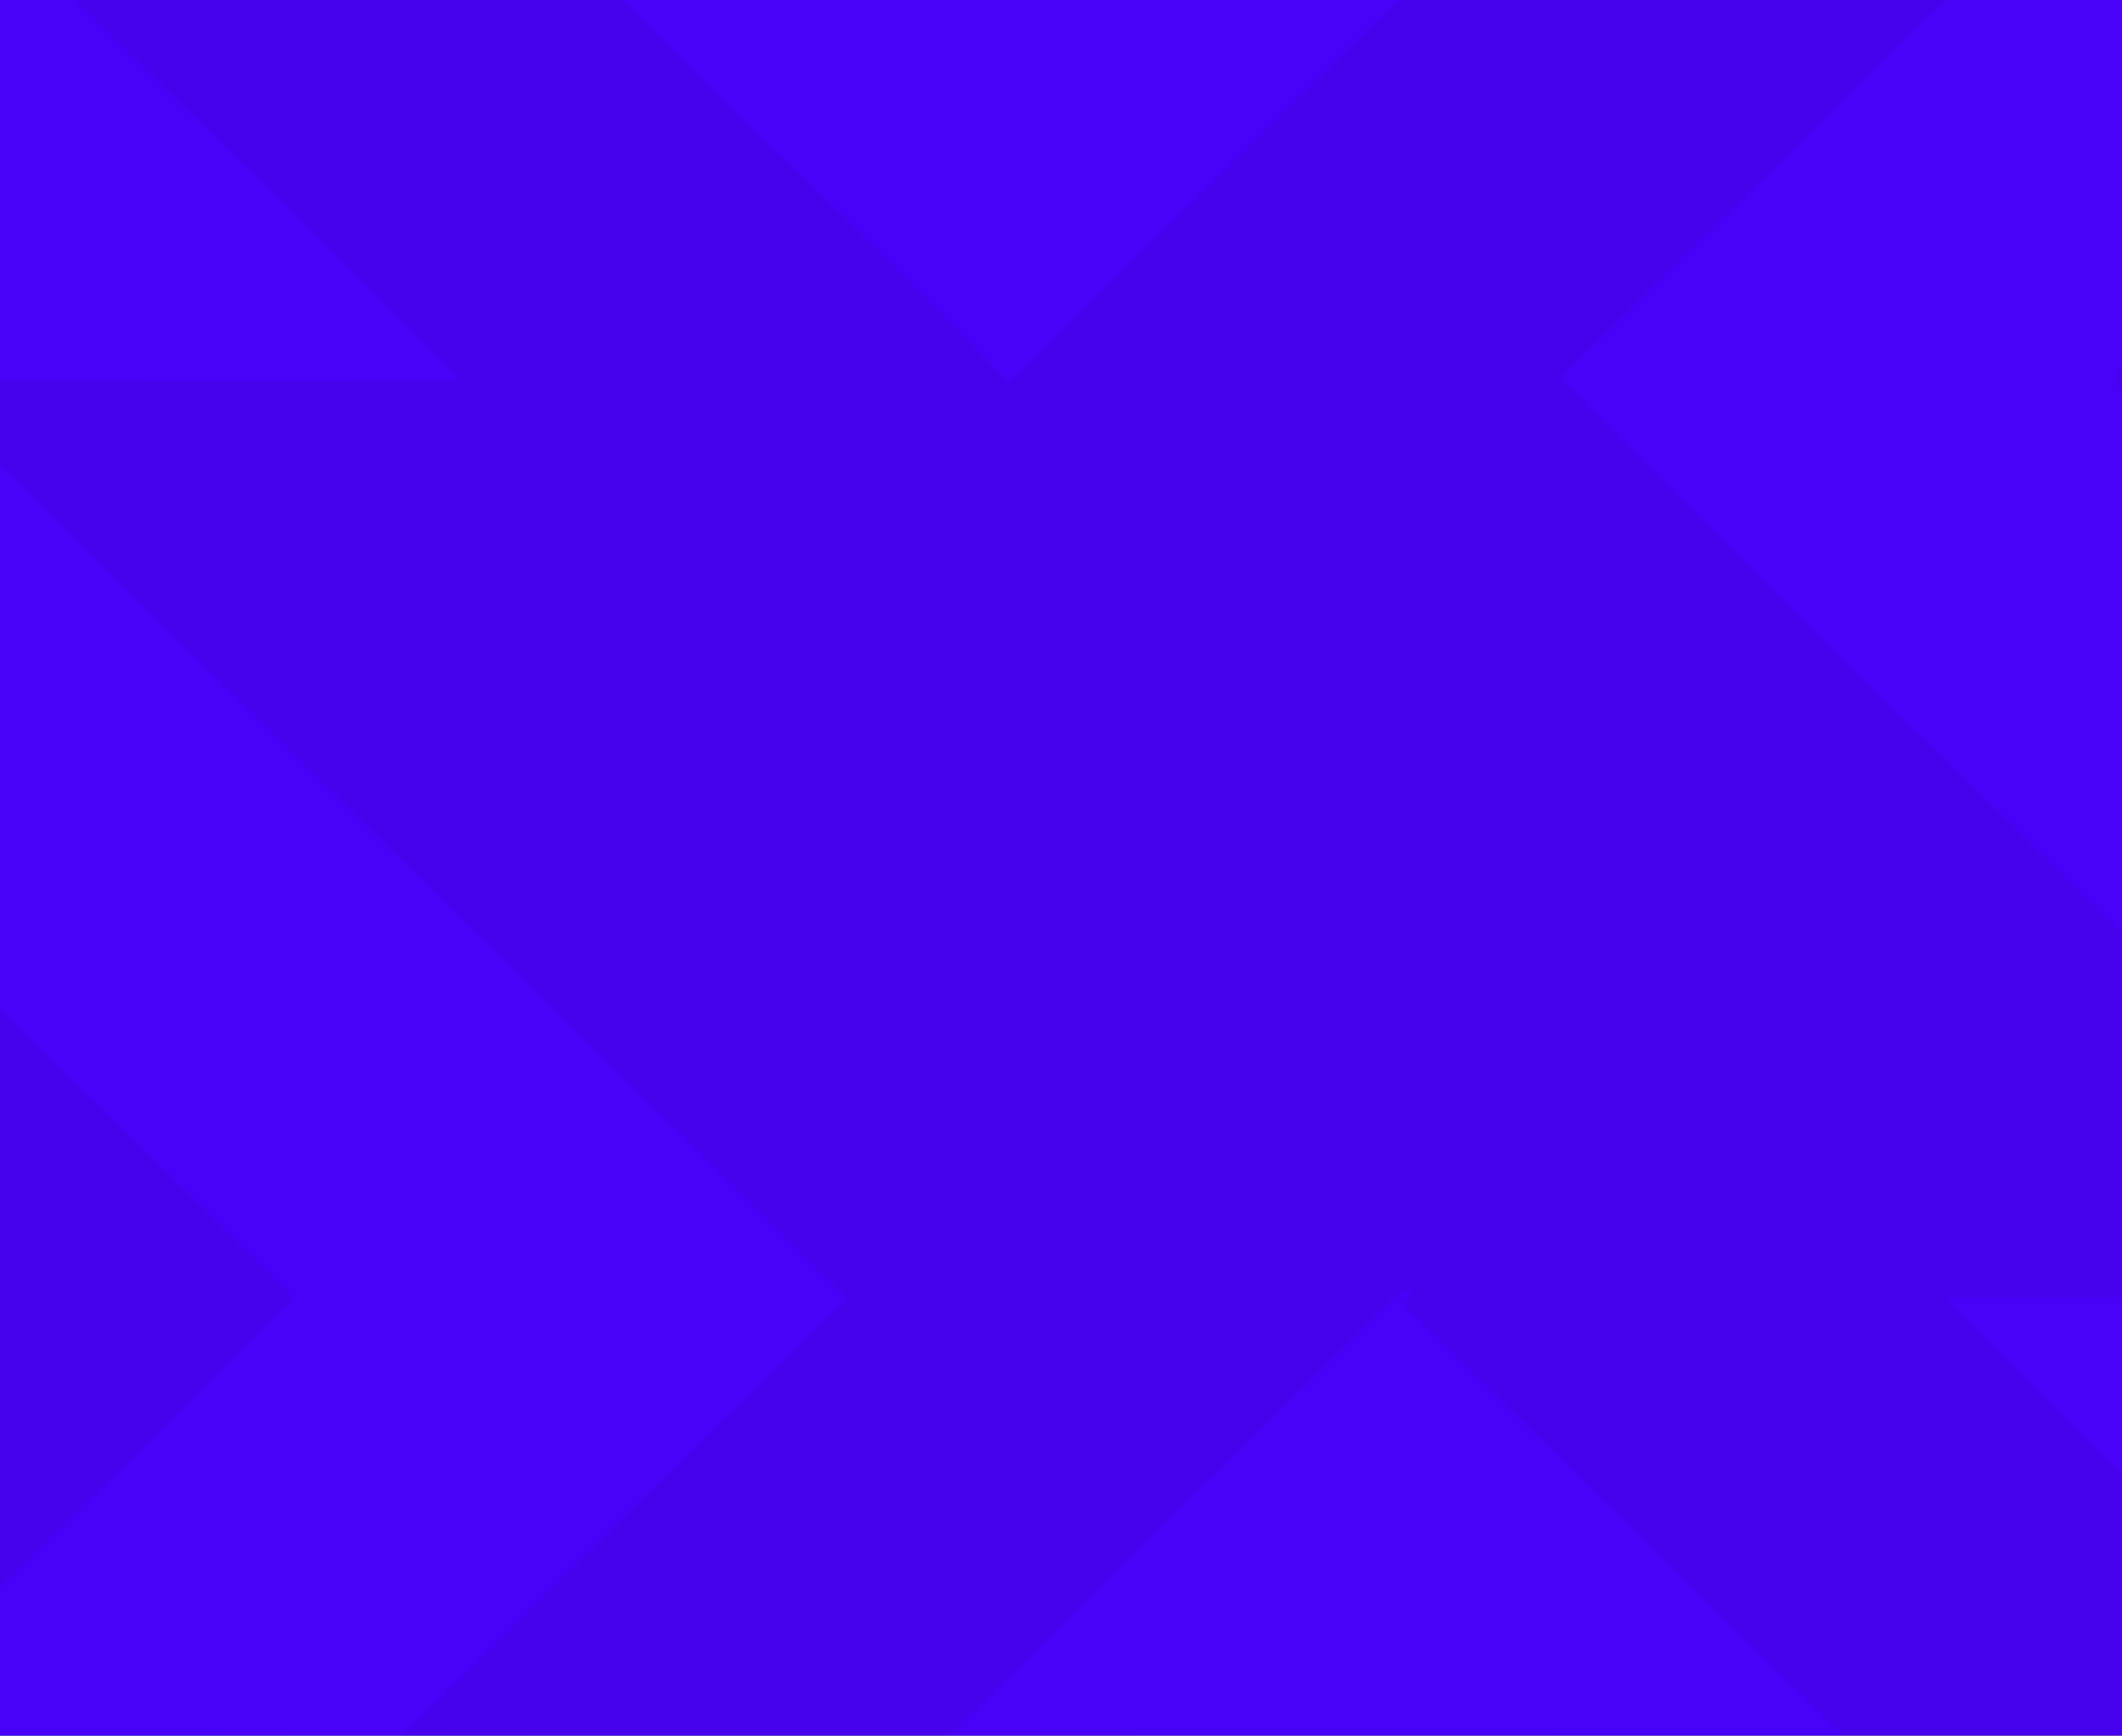 <svg width="1960" height="1603" viewBox="0 0 1960 1603" fill="none" xmlns="http://www.w3.org/2000/svg">
<rect x="0" y="0" width="1960" height="1603" fill="#808080" stroke="none"/>
<g clip-path="url(#clip0_1226_4425)">
<rect width="1960" height="1603" fill="url(#paint0_linear_1226_4425)"/>
<rect x="-144.937" y="-285.779" width="2179.87" height="2184.53" fill="#4902F8"/>
<path fill-rule="evenodd" clip-rule="evenodd" d="M-1834.68 -335.766C-1861.47 -335.773 -1888.26 -335.78 -1915.07 -335.78V-335.716C-1882.28 -303.744 -1849.71 -271.586 -1817.13 -239.425L-1817.12 -239.417C-1796.04 -218.608 -1774.96 -197.798 -1753.83 -177.037C-1738.45 -161.99 -1723.05 -146.975 -1707.64 -131.959L-1707.63 -131.955L-1707.63 -131.95L-1707.63 -131.947L-1707.62 -131.943C-1665.49 -90.882 -1623.34 -49.811 -1581.91 -8.065C-1626.24 -7.016 -1670.63 -7.168 -1715.02 -7.319C-1750.83 -7.441 -1786.63 -7.562 -1822.41 -7.055C-1755.82 58.877 -1688.94 124.509 -1622.06 190.141L-1622.05 190.154L-1622.05 190.157C-1551.74 259.157 -1481.43 328.157 -1411.45 397.505C-1464.94 449.532 -1518.1 501.908 -1571.26 554.284L-1571.27 554.292C-1628.94 611.121 -1686.62 667.95 -1744.73 724.335H-1503.47C-1392.56 615.728 -1281.66 506.996 -1171.13 397.884C-1170.57 397.562 -1169.86 397.149 -1169.07 396.694C-1166.93 395.454 -1164.24 393.899 -1162.67 393.022C-1162.76 393.275 -1162.86 393.562 -1162.97 393.874L-1164.05 396.933L-1164.06 396.968C-1164.58 398.452 -1165.1 399.936 -1165.45 400.915C-1099.16 465.252 -1033.31 530.044 -967.455 594.84L-967.325 594.968C-923.475 638.112 -879.623 681.257 -835.639 724.272H-715.825C-683.167 756.402 -650.518 788.542 -617.87 820.682C-601.394 836.902 -584.917 853.122 -568.44 869.34C-571.075 871.919 -573.701 874.503 -576.314 877.097C-620.029 919.499 -663.394 962.249 -706.76 1005C-745.699 1043.39 -784.638 1081.78 -823.831 1119.91C-853.37 1090.88 -882.658 1061.61 -911.925 1032.35L-911.927 1032.35C-921.421 1022.86 -930.914 1013.37 -940.412 1003.9C-940.845 1074.49 -940.805 1145.03 -940.766 1215.59C-940.75 1244.99 -940.733 1274.4 -940.751 1303.81C-993.173 1252.41 -1045.45 1200.87 -1097.17 1148.8C-1068.83 1120.99 -1040.46 1093.21 -1012.08 1065.43L-1012.07 1065.41C-929.316 984.372 -846.559 903.33 -764.397 821.657C-811.637 821.843 -858.833 821.81 -906.024 821.777H-906.09C-939.13 821.754 -972.169 821.731 -1005.22 821.783C-1072.15 887.712 -1139.23 953.526 -1206.32 1019.34L-1206.38 1019.4C-1251.07 1063.24 -1295.76 1107.08 -1340.4 1150.95C-1369.36 1120.01 -1399.85 1090.47 -1430.33 1060.94C-1445.57 1046.17 -1460.82 1031.4 -1475.87 1016.45C-1505.56 987.447 -1535.08 958.288 -1564.59 929.13L-1564.61 929.114L-1564.61 929.111C-1600.94 893.217 -1637.27 857.324 -1673.93 821.72C-1727.43 821.762 -1780.9 821.748 -1834.39 821.734H-1834.68C-1861.47 821.727 -1888.26 821.72 -1915.07 821.72V821.783C-1882.29 853.749 -1849.72 885.901 -1817.15 918.056L-1817.15 918.059L-1817.14 918.067L-1817.04 918.166C-1795.99 938.947 -1774.93 959.729 -1753.83 980.463C-1738.45 995.51 -1723.04 1010.53 -1707.64 1025.54C-1665.5 1066.61 -1623.35 1107.68 -1581.91 1149.43C-1626.24 1150.48 -1670.62 1150.33 -1715.01 1150.18H-1715.02C-1750.83 1150.06 -1786.63 1149.94 -1822.41 1150.44C-1755.82 1216.38 -1688.93 1282.02 -1622.05 1347.65L-1622 1347.71C-1551.7 1416.69 -1481.41 1485.67 -1411.45 1555C-1464.94 1607.03 -1518.1 1659.41 -1571.26 1711.78L-1571.26 1711.79C-1628.94 1768.62 -1686.62 1825.45 -1744.73 1881.83H-1503.47C-1392.56 1773.23 -1281.66 1664.5 -1171.13 1555.38C-1170.72 1555.15 -1170.23 1554.86 -1169.68 1554.55L-1169.02 1554.17C-1166.89 1552.93 -1164.23 1551.39 -1162.67 1550.52C-1163.02 1551.5 -1163.54 1552.98 -1164.06 1554.47C-1164.58 1555.95 -1165.1 1557.44 -1165.45 1558.41C-1099.17 1622.75 -1033.32 1687.54 -967.462 1752.33L-967.46 1752.33L-967.444 1752.35L-967.412 1752.38C-938.909 1780.43 -910.405 1808.47 -881.865 1836.48C-897.689 1852.14 -913.505 1867.81 -929.312 1883.48H-425.954C-278.833 1739.65 -131.975 1595.45 14.885 1451.25L15.051 1451.08C100.692 1366.99 186.335 1282.9 272.031 1198.88C187.236 1115.67 102.525 1032.39 17.821 949.122L17.807 949.108L17.762 949.065L17.748 949.051L17.725 949.028L17.701 949.005L17.619 948.924C-112.681 820.83 -242.968 692.749 -373.533 564.95C-339.548 564.95 -305.563 565.076 -271.578 565.53C-301.049 536.123 -330.781 506.978 -360.489 477.856L-369.346 469.173C-378.101 460.162 -387.23 451.499 -396.352 442.841L-396.355 442.838C-411.843 428.139 -427.311 413.458 -440.904 397.126C-384.378 396.305 -327.851 396.621 -271.325 397C-271.241 381.513 -271.269 366.027 -271.297 350.522L-271.298 349.938C-209.283 349.938 -147.263 349.886 -85.225 349.691C-135.842 299.267 -186.846 249.203 -237.857 199.131L-237.87 199.119L-237.889 199.1L-237.917 199.073L-237.935 199.055C-298.428 139.676 -358.932 80.287 -418.814 20.276C-420.674 18.578 -422.526 16.742 -424.404 14.881C-433.203 6.158 -442.565 -3.123 -455.967 -1.271C-505.929 -1.149 -555.878 -1.165 -605.822 -1.21C-608.07 -3.411 -610.318 -5.612 -612.566 -7.813C-578.235 -41.552 -543.963 -75.358 -509.69 -109.165L-509.681 -109.173L-509.659 -109.195L-509.62 -109.233L-509.611 -109.242L-509.607 -109.246C-432.878 -184.932 -356.144 -260.623 -278.715 -335.59C-298.907 -335.606 -319.098 -335.646 -339.288 -335.685C-399.873 -335.803 -460.448 -335.922 -520.988 -335.401H-520.861C-532.673 -322.924 -545.037 -310.916 -557.387 -298.921L-557.394 -298.914C-563.73 -292.76 -570.062 -286.611 -576.314 -280.403C-620.028 -238.001 -663.393 -195.251 -706.759 -152.501L-706.761 -152.499C-753.741 -106.185 -800.72 -59.871 -848.144 -14.001C-854.044 -10.647 -851.733 -4.751 -847.665 -1.212C-879.681 -1.124 -911.7 -0.976 -943.724 -0.742H-943.988C-877.443 67.472 -809.308 134.23 -741.224 200.936L-741.211 200.949C-713.118 228.474 -685.033 255.99 -657.073 283.597C-650.288 290.673 -643.079 297.404 -635.866 304.139L-635.86 304.144C-620.302 318.671 -604.725 333.216 -593.343 351.277C-639.389 351.803 -685.456 351.952 -731.527 351.959C-783.538 300.236 -835.969 248.912 -888.401 197.588C-958.324 129.143 -1028.25 60.697 -1097.17 -8.697C-1068.83 -36.502 -1040.46 -64.283 -1012.09 -92.065C-929.332 -173.111 -846.567 -254.162 -764.397 -335.843C-811.657 -335.657 -858.872 -335.69 -906.082 -335.723C-939.126 -335.745 -972.166 -335.768 -1005.22 -335.716C-1072.16 -269.77 -1139.27 -203.936 -1206.37 -138.108C-1251.07 -94.264 -1295.76 -50.422 -1340.4 -6.55C-1369.36 -37.49 -1399.85 -67.027 -1430.33 -96.564C-1445.57 -111.332 -1460.82 -126.101 -1475.87 -141.045C-1505.57 -170.057 -1535.09 -199.221 -1564.6 -228.383C-1600.94 -264.279 -1637.27 -300.174 -1673.93 -335.78C-1727.53 -335.737 -1781.1 -335.752 -1834.68 -335.766ZM-761.487 1717.63C-720.936 1677.68 -680.347 1637.77 -639.735 1597.88C-654.006 1583.8 -668.243 1569.68 -682.419 1555.51C-653.661 1555.17 -624.895 1555.07 -596.127 1555.07C-570.221 1529.64 -544.308 1504.23 -518.391 1478.81C-518.646 1478.55 -518.901 1478.29 -519.156 1478.03C-572.611 1426.04 -625.766 1373.73 -678.921 1321.42C-710.568 1290.27 -742.216 1259.13 -773.927 1228.05C-802.682 1257.32 -832.209 1285.85 -861.729 1314.38L-861.734 1314.38L-861.743 1314.39C-873.19 1325.45 -884.635 1336.51 -896.035 1347.62L-888.403 1355.09L-888.393 1355.1C-820.824 1421.24 -753.255 1487.38 -686.587 1554.37C-766.671 1554.25 -846.755 1554.25 -926.839 1554.37C-899.032 1583.34 -870.278 1611.39 -841.529 1639.44L-841.52 1639.44L-841.493 1639.47C-828.268 1652.37 -815.043 1665.27 -801.913 1678.26C-788.396 1691.35 -774.926 1704.48 -761.487 1717.63ZM-397.917 1360.69C-357.292 1320.86 -316.671 1281.01 -276.069 1241.15C-285.874 1231.54 -295.63 1221.86 -305.389 1212.19L-305.405 1212.17C-326.511 1191.25 -347.63 1170.31 -369.283 1149.94H-369.22C-355.035 1135.59 -340.667 1121.41 -326.271 1107.26C-366.935 1067.43 -407.556 1027.56 -448.152 987.661C-468.515 1007.72 -488.864 1027.79 -509.213 1047.87L-509.415 1048.06L-509.675 1048.32C-543.953 1082.13 -578.229 1115.94 -612.566 1149.69C-562.866 1198.33 -513.309 1247.12 -463.755 1295.9L-463.734 1295.92L-463.702 1295.95C-441.778 1317.54 -419.853 1339.12 -397.917 1360.69ZM-271.337 1160.76L-271.337 1163.49C-271.344 1187.82 -271.351 1212.15 -271.333 1236.5C-258.833 1224.22 -246.335 1211.95 -233.84 1199.67C-245.728 1186.05 -258.442 1173.31 -271.337 1160.76ZM-442.672 397.568C-476.368 397.754 -510.075 397.694 -543.784 397.632C-559.292 382.069 -574.533 366.259 -589.245 349.956C-555.906 349.903 -522.574 349.882 -489.244 349.878C-473.226 365.321 -457.258 380.813 -442.672 397.568Z" fill="black" fill-opacity="0.05"/>
<path d="M-2094.57 -176.018C-2064.06 -175.985 -2033.56 -175.952 -2003.05 -176.027C-1996.64 -176.911 -1992.17 -172.478 -1987.97 -168.311C-1987.07 -167.422 -1986.19 -166.545 -1985.3 -165.734C-1956.69 -137.064 -1927.78 -108.692 -1898.88 -80.325C-1874.51 -56.398 -1850.14 -32.475 -1825.95 -8.381C-1871.82 -8.237 -1917.67 -8.257 -1963.52 -8.278H-1963.53C-1997.92 -8.293 -2032.31 -8.309 -2066.71 -8.255C-2052.56 7.424 -2037.39 22.148 -2022.21 36.879L-2022.2 36.886C-2012.38 46.417 -2002.55 55.953 -1993 65.75C-1920.8 136.32 -1848.8 207.098 -1776.8 277.884L-1776.76 277.917L-1776.69 277.988C-1736.24 317.752 -1695.79 357.519 -1655.3 397.253C-1696.23 437.382 -1737.13 477.545 -1778.03 517.708C-1848.22 586.622 -1918.4 655.535 -1988.71 724.272H-2229.15C-2153.02 648.771 -2076.47 573.721 -1999.92 498.666C-1965.58 465.003 -1931.24 431.338 -1896.94 397.631C-1904.26 389.245 -1912.24 381.554 -1920.21 373.868C-1922.14 372.005 -1924.07 370.142 -1925.99 368.27C-1977.55 317.825 -2028.96 267.223 -2080.36 216.621L-2080.38 216.6C-2131.79 165.991 -2183.2 115.381 -2234.77 64.929C-2234.64 47.705 -2234.66 30.513 -2234.69 13.308C-2234.7 6.418 -2234.71 -0.474 -2234.71 -7.37C-2214.96 -7.416 -2195.2 -7.38 -2175.44 -7.345H-2175.41C-2139.82 -7.281 -2104.23 -7.217 -2068.67 -7.623C-2074.1 -16.251 -2081.54 -23.199 -2088.98 -30.138C-2092.42 -33.356 -2095.87 -36.572 -2099.11 -39.953C-2112.46 -53.14 -2125.88 -66.284 -2139.3 -79.432C-2171.82 -111.298 -2204.37 -143.188 -2236.16 -175.774H-2236.03C-2188.87 -176.119 -2141.73 -176.068 -2094.59 -176.018H-2094.57Z" fill="black" fill-opacity="0.05"/>
<path d="M-319.473 -56.926C-336.14 -40.545 -352.802 -24.167 -369.22 -7.56H-369.283C-347.624 12.82 -326.5 33.762 -305.389 54.691C-294.058 65.924 -282.73 77.154 -271.326 88.291C-271.353 60.846 -271.345 33.412 -271.337 5.985V5.563C-271.327 -31.169 -271.317 -67.891 -271.389 -104.612C-287.276 -88.573 -303.376 -72.748 -319.473 -56.926Z" fill="black" fill-opacity="0.05"/>
<path d="M-2234.45 304.116C-2229.91 308.644 -2225.38 313.176 -2220.84 317.71C-2194.38 344.16 -2167.88 370.647 -2140.6 396.306C-2158.75 415.59 -2177.81 434.011 -2196.87 452.427L-2196.87 452.431C-2209.58 464.706 -2222.28 476.98 -2234.7 489.505C-2234.59 461.407 -2234.61 433.321 -2234.62 405.236C-2234.64 371.535 -2234.66 337.835 -2234.45 304.116Z" fill="black" fill-opacity="0.05"/>
<path d="M-103.491 -335.681C-159.581 -335.696 -215.676 -335.71 -271.786 -335.71V-335.578C-203.148 -268.641 -134.949 -201.314 -66.745 -133.982L-66.589 -133.828L-66.561 -133.801L-66.546 -133.786L-66.536 -133.776C-22.476 -90.28 21.585 -46.782 65.769 -3.386C97.913 28.079 130.134 59.479 162.356 90.88L162.42 90.942L162.47 90.991L162.478 90.999L162.502 91.022C250.71 176.982 338.934 262.959 425.669 350.353C332.863 352.548 239.935 352.232 146.997 351.915H146.968C72.025 351.66 -2.924 351.405 -77.821 352.467C61.605 490.509 201.628 627.922 341.651 765.334L341.675 765.356C488.858 909.796 636.041 1054.24 782.529 1199.4C670.543 1308.32 559.256 1417.97 447.969 1527.62C327.215 1646.59 206.459 1765.57 84.809 1883.62H589.885C822.062 1656.25 1054.24 1428.62 1285.62 1200.2C1286.7 1199.58 1288.04 1198.8 1289.53 1197.94L1289.91 1197.72L1289.92 1197.71C1294.42 1195.12 1300.05 1191.86 1303.34 1190.02C1302.61 1192.07 1301.52 1195.18 1300.43 1198.29L1300.32 1198.6L1300.24 1198.82C1299.22 1201.74 1298.21 1204.61 1297.52 1206.54C1436.28 1341.22 1574.13 1476.86 1712 1612.5L1712.02 1612.52L1712.14 1612.64C1803.99 1703.01 1895.84 1793.38 1987.97 1883.48H2492.65C2426.16 1818.76 2360.14 1753.6 2294.13 1688.44L2293.81 1688.12C2215.66 1610.98 2137.5 1533.84 2058.58 1457.44C2031.07 1430.23 2003.37 1403.21 1975.66 1376.18C1915.47 1317.46 1855.27 1258.73 1797.05 1198.08C1964.7 1197.82 2132.35 1197.82 2300.01 1198.08C2160.45 1057.84 2019 919.382 1877.56 780.925L1877.54 780.914L1877.52 780.893L1877.51 780.881C1731.13 637.593 1584.75 494.303 1440.45 349.03C1499.66 290.942 1558.93 232.905 1618.19 174.867L1618.45 174.619L1618.56 174.511C1791.82 4.839 1965.09 -164.842 2137.11 -335.843C2038.18 -335.454 1939.33 -335.523 1840.5 -335.591C1771.32 -335.639 1702.15 -335.687 1632.96 -335.578C1492.81 -197.518 1352.32 -59.697 1211.84 78.116C1118.28 169.9 1024.73 261.681 931.275 353.525C870.631 288.753 806.814 226.919 742.997 165.084L742.956 165.044L742.93 165.019L742.921 165.01L742.901 164.99C711.024 134.103 679.146 103.216 647.665 71.962C585.502 11.235 523.711 -49.812 461.923 -110.855L461.901 -110.875L461.893 -110.884L461.875 -110.902L461.872 -110.904C385.816 -186.043 309.762 -261.179 233.026 -335.71C120.821 -335.622 8.675 -335.652 -103.491 -335.681Z" fill="black" fill-opacity="0.05"/>
<path fill-rule="evenodd" clip-rule="evenodd" d="M3095.82 -335.78L3096.22 -335.386C3115.44 -335.355 3134.66 -335.329 3153.88 -335.314C3144.25 -325.989 3134.62 -316.657 3125 -307.321C3151.76 -281.121 3178.4 -254.806 3205.03 -228.49L3205.12 -228.408L3205.12 -228.404L3205.13 -228.4L3205.13 -228.397C3234.65 -199.234 3264.17 -170.07 3293.87 -141.059C3308.92 -126.116 3324.16 -111.348 3339.4 -96.581C3369.88 -67.046 3400.36 -37.511 3429.33 -6.573C3473.92 -50.392 3518.55 -94.181 3563.19 -137.972L3564.34 -139.101C3631.1 -204.599 3697.87 -270.101 3764.48 -335.716C3797.53 -335.768 3830.57 -335.745 3863.61 -335.723C3910.82 -335.69 3958.03 -335.657 4005.29 -335.843C3923.14 -254.189 3840.41 -173.165 3757.67 -92.146L3757.66 -92.134L3757.64 -92.11C3729.26 -64.321 3700.88 -36.533 3672.53 -8.72C3741.43 60.644 3811.32 129.061 3881.22 197.477L3881.22 197.48L3881.23 197.488L3881.26 197.521L3881.3 197.556L3881.34 197.599L3881.36 197.619L3881.38 197.633L3881.38 197.638C3948.92 263.748 4016.45 329.858 4083.09 396.822C4003.01 396.695 3922.93 396.695 3842.86 396.822C3870.67 425.793 3899.42 453.846 3928.18 481.894C3941.41 494.801 3954.64 507.707 3967.77 520.7C4005.47 557.194 4042.8 594.04 4080.13 630.887C4111.71 662.061 4143.3 693.235 4175.11 724.197H3934.05C3890.04 681.161 3846.17 637.994 3802.3 594.829L3802.2 594.733L3802.18 594.712C3736.35 529.941 3670.52 465.175 3604.26 400.863C3604.61 399.884 3605.13 398.4 3605.65 396.916L3606.27 395.173C3606.56 394.329 3606.83 393.558 3607.04 392.97C3606.7 393.16 3606.31 393.382 3605.88 393.626C3605.41 393.895 3604.89 394.191 3604.35 394.5C3603.61 394.924 3602.84 395.372 3602.08 395.81L3598.58 397.832C3488.06 506.936 3377.17 615.661 3266.27 724.26H3025.02C3083.1 667.901 3140.76 611.097 3198.41 554.294L3198.49 554.211C3251.65 501.842 3304.8 449.473 3358.28 397.453C3295.48 335.214 3232.4 273.255 3169.3 211.325C3169.36 267.196 3169.34 323.07 3169.32 378.957V379.002C3169.31 436.675 3169.29 494.362 3169.35 552.073C3145.49 528.77 3121.79 505.273 3098.08 481.769L3098.06 481.75L3098.04 481.729L3098.03 481.726C3086.47 470.264 3074.91 458.799 3063.32 447.355C3039.45 470.787 3015.57 494.226 2991.7 517.665L2991.49 517.874C2930.36 577.902 2869.22 637.929 2808.01 697.84C2849.95 739.125 2891.9 780.403 2933.87 821.652C2934.27 821.652 2934.68 821.653 2935.08 821.653C2988.66 821.667 3042.22 821.681 3095.82 821.639C3132.47 857.24 3168.8 893.13 3205.13 929.022C3234.65 958.184 3264.17 987.348 3293.87 1016.36C3308.92 1031.3 3324.16 1046.07 3339.4 1060.84L3339.42 1060.85C3369.89 1090.38 3400.37 1119.91 3429.33 1150.85C3473.98 1106.97 3518.67 1063.12 3563.37 1019.27L3564.47 1018.19L3564.71 1017.95L3564.82 1017.84L3564.87 1017.79C3631.46 952.47 3698.05 887.142 3764.48 821.702C3797.53 821.65 3830.57 821.673 3863.62 821.696H3863.67C3910.86 821.729 3958.05 821.761 4005.29 821.576C3923.13 903.241 3840.38 984.276 3757.64 1065.31L3755.47 1067.43C3727.81 1094.51 3700.16 1121.59 3672.53 1148.7C3741.46 1218.09 3811.38 1286.53 3881.3 1354.98C3948.86 1421.11 4016.43 1487.25 4083.09 1554.24C4003.01 1554.11 3922.93 1554.11 3842.86 1554.24C3870.67 1583.21 3899.42 1611.26 3928.18 1639.31C3941.41 1652.22 3954.64 1665.12 3967.77 1678.12C4005.47 1714.61 4042.8 1751.46 4080.13 1788.31C4111.72 1819.48 4143.3 1850.65 4175.11 1881.62H3934.05C3890.02 1838.56 3846.12 1795.36 3802.23 1752.18L3802.21 1752.16C3736.37 1687.38 3670.53 1622.6 3604.26 1558.28C3604.96 1556.32 3606.35 1552.35 3607.04 1550.39C3606.13 1550.9 3604.84 1551.64 3603.5 1552.41L3600.64 1554.06C3599.85 1554.52 3599.14 1554.93 3598.58 1555.25C3488.06 1664.35 3377.17 1773.08 3266.27 1881.68H3025.02C3083.13 1825.29 3140.81 1768.46 3198.5 1711.63C3251.65 1659.26 3304.8 1606.89 3358.28 1554.87C3288.36 1485.58 3218.1 1416.63 3147.84 1347.68L3147.79 1347.63L3147.69 1347.53C3096.79 1297.58 3045.89 1247.62 2995.11 1197.54C2934.85 1197.48 2874.6 1197.74 2814.34 1198.61C2842.8 1232.8 2875.18 1263.54 2907.6 1294.31C2926.7 1312.43 2945.81 1330.57 2964.14 1349.44L2982.59 1367.52C3044.82 1428.52 3107.09 1489.57 3168.82 1551.16C3149.3 1550.9 3129.79 1550.69 3110.28 1550.53C3111.67 1551.89 3113.06 1553.25 3114.45 1554.62C3073.52 1594.74 3032.62 1634.9 2991.72 1675.06L2991.69 1675.1C2921.52 1744 2851.35 1812.89 2781.06 1881.62H2540.64C2616.74 1806.15 2693.25 1731.13 2769.78 1656.1L2769.85 1656.03C2804.19 1622.37 2838.52 1588.7 2872.82 1555C2871.36 1553.32 2869.87 1551.68 2868.36 1550.05C2852.21 1550.08 2836.05 1550.12 2819.89 1550.16H2819.86C2767.73 1550.28 2715.61 1550.41 2663.48 1550.37C2612.6 1499.9 2561.44 1449.7 2510.3 1399.5L2510.28 1399.48L2510.22 1399.43C2442.84 1333.3 2375.47 1267.18 2308.73 1200.46C2384.18 1199.57 2459.64 1199.48 2535.12 1199.57C2535.13 1189.95 2535.12 1180.34 2535.1 1170.73V1170.7C2535.09 1163.81 2535.08 1156.92 2535.08 1150.02C2554.84 1149.98 2574.6 1150.02 2594.36 1150.05H2594.37C2629.95 1150.11 2665.54 1150.18 2701.11 1149.77C2695.67 1141.14 2688.23 1134.2 2680.8 1127.26L2680.79 1127.25C2677.35 1124.03 2673.91 1120.82 2670.67 1117.44C2657.33 1104.27 2643.92 1091.14 2630.51 1078L2630.48 1077.97C2597.96 1046.1 2565.41 1014.22 2533.63 981.633H2533.75C2553.22 981.491 2572.69 981.416 2592.15 981.38C2499.88 891.301 2407.97 800.849 2316.06 710.396C2199.36 595.547 2082.66 480.698 1965.23 366.611C1955.31 359.605 1948.3 345.594 1961.79 337.927C2061.07 241.898 2159.42 144.941 2257.78 47.983L2257.83 47.929L2257.85 47.914C2348.61 -41.561 2439.37 -131.036 2530.86 -219.78C2543.95 -232.777 2557.21 -245.652 2570.47 -258.534C2596.33 -283.65 2622.22 -308.793 2646.95 -334.917H2646.69C2716 -335.514 2785.35 -335.71 2854.7 -335.725V-335.78C2881.5 -335.78 2908.29 -335.773 2935.08 -335.766C2988.66 -335.752 3042.22 -335.737 3095.82 -335.78ZM2763.52 1149.1C2743.37 1149.1 2723.22 1149.11 2703.07 1149.14C2717.22 1164.82 2732.39 1179.54 2747.56 1194.27L2747.58 1194.28C2749.45 1196.11 2751.33 1197.93 2753.21 1199.75C2772.35 1199.71 2791.5 1199.64 2810.64 1199.54C2795.53 1182.18 2779.71 1165.47 2763.52 1149.1ZM3169.47 1149.7C3175.59 1149.6 3181.71 1149.47 3187.83 1149.33C3181.72 1143.17 3175.59 1137.03 3169.45 1130.9C3169.46 1137.17 3169.47 1143.43 3169.47 1149.7ZM2881.79 -69.629C2922.37 -109.507 2962.98 -149.343 3003.66 -189.113C3007.75 -185.09 3011.84 -181.068 3015.93 -177.048C3031.26 -162.042 3046.63 -147.068 3061.99 -132.092L3062.08 -132.006L3062.12 -131.968C3104.26 -90.905 3146.4 -49.835 3187.83 -8.088C3143.5 -7.04 3099.12 -7.191 3054.73 -7.342C3018.93 -7.464 2983.12 -7.586 2947.34 -7.078C3010.54 55.487 3073.99 117.782 3137.45 180.063C3114.58 202.825 3091.56 225.445 3068.55 248.06L3068.55 248.066L3068.54 248.073C3050.89 265.419 3033.25 282.763 3015.67 300.168L2992.97 277.851C2920.96 207.066 2848.97 136.29 2776.77 65.721C2771.47 60.287 2766.09 54.934 2760.67 49.618C2780.26 30.308 2799.85 11.003 2819.45 -8.295C2860.9 -8.278 2902.34 -8.274 2943.81 -8.404C2923.23 -28.901 2902.52 -49.273 2881.79 -69.629ZM2454.97 350.881C2516.83 290.09 2578.59 229.195 2640.35 168.285C2656.63 184.308 2672.91 200.335 2689.19 216.362L2689.4 216.563C2740.8 267.168 2792.21 317.773 2843.77 368.22C2845.7 370.092 2847.63 371.955 2849.56 373.818C2857.53 381.504 2865.5 389.194 2872.82 397.579C2838.64 431.176 2804.41 464.73 2770.19 498.283L2770.11 498.359L2770.03 498.434L2769.84 498.618C2742.42 525.506 2714.99 552.393 2687.59 579.301C2646.96 539.317 2606.32 499.344 2565.65 459.401C2568.06 457.06 2570.48 454.722 2572.9 452.383L2572.91 452.373C2591.97 433.958 2611.03 415.538 2629.18 396.254C2601.9 370.597 2575.4 344.112 2548.94 317.662C2544.41 313.129 2539.87 308.598 2535.34 304.071C2535.13 337.787 2535.15 371.485 2535.17 405.183C2535.17 413.286 2535.18 421.388 2535.18 429.491C2508.46 403.271 2481.72 377.066 2454.97 350.881Z" fill="black" fill-opacity="0.05"/>
<path d="M-2094.57 981.482H-2094.58C-2141.73 981.431 -2188.87 981.381 -2236.03 981.726H-2236.16C-2204.37 1014.31 -2171.82 1046.2 -2139.3 1078.07L-2139.27 1078.1L-2139.26 1078.1L-2139.25 1078.12L-2139.24 1078.12L-2139.23 1078.14C-2125.83 1091.26 -2112.44 1104.38 -2099.11 1117.55C-2095.87 1120.93 -2092.42 1124.14 -2088.98 1127.36C-2081.54 1134.3 -2074.1 1141.25 -2068.67 1149.88C-2104.23 1150.28 -2139.83 1150.22 -2175.42 1150.15H-2175.44C-2195.2 1150.12 -2214.96 1150.08 -2234.71 1150.13C-2234.71 1157.03 -2234.7 1163.92 -2234.69 1170.81C-2234.66 1188.01 -2234.64 1205.2 -2234.77 1222.43C-2183.2 1272.88 -2131.79 1323.49 -2080.38 1374.1L-2080.38 1374.11L-2080.37 1374.11C-2028.96 1424.72 -1977.56 1475.32 -1925.99 1525.77C-1924.07 1527.64 -1922.14 1529.5 -1920.21 1531.37L-1920.2 1531.37L-1920.2 1531.37C-1912.23 1539.06 -1904.26 1546.75 -1896.94 1555.13C-1931.24 1588.84 -1965.58 1622.51 -1999.92 1656.17L-1999.94 1656.19L-1999.94 1656.19L-1999.96 1656.21C-2076.5 1731.25 -2153.03 1806.28 -2229.15 1881.77H-1988.71C-1918.41 1813.04 -1848.24 1744.14 -1778.06 1675.24L-1777.75 1674.93C-1736.94 1634.86 -1696.13 1594.79 -1655.3 1554.75C-1695.71 1515.1 -1736.08 1475.41 -1776.45 1435.73L-1776.47 1435.71L-1776.76 1435.42L-1776.8 1435.38C-1848.81 1364.6 -1920.8 1293.82 -1993 1223.25C-2002.56 1213.45 -2012.38 1203.91 -2022.21 1194.38L-2022.21 1194.38C-2037.39 1179.65 -2052.56 1164.92 -2066.71 1149.25C-2032.31 1149.19 -1997.92 1149.21 -1963.53 1149.22C-1917.68 1149.24 -1871.82 1149.26 -1825.95 1149.12C-1850.14 1125.03 -1874.51 1101.1 -1898.88 1077.18C-1927.78 1048.81 -1956.69 1020.44 -1985.3 991.765C-1986.19 990.955 -1987.07 990.078 -1987.97 989.188C-1992.17 985.022 -1996.64 980.588 -2003.05 981.473C-2033.56 981.547 -2064.07 981.515 -2094.57 981.482Z" fill="black" fill-opacity="0.05"/>
<path d="M-2220.84 1475.21L-2220.91 1475.15L-2220.93 1475.13L-2220.93 1475.13C-2225.44 1470.62 -2229.94 1466.11 -2234.45 1461.62C-2234.66 1495.33 -2234.64 1529.03 -2234.62 1562.74C-2234.61 1590.82 -2234.59 1618.91 -2234.7 1647.01C-2222.28 1634.48 -2209.58 1622.21 -2196.88 1609.94L-2196.88 1609.93L-2196.87 1609.93L-2196.87 1609.93C-2177.81 1591.51 -2158.75 1573.09 -2140.6 1553.81C-2167.88 1528.15 -2194.37 1501.67 -2220.83 1475.22L-2220.84 1475.21Z" fill="black" fill-opacity="0.05"/>
<path d="M4430.37 -335.685C4369.79 -335.803 4309.21 -335.922 4248.68 -335.401H4248.81C4236.99 -322.924 4224.63 -310.917 4212.28 -298.922L4212.25 -298.897L4212.24 -298.884L4212.24 -298.878L4212.23 -298.875C4205.91 -292.736 4199.59 -286.6 4193.36 -280.407C4149.64 -238.005 4106.28 -195.255 4062.91 -152.504C4015.94 -106.196 3968.96 -59.888 3921.55 -14.023C3915.1 -10.361 3918.45 -3.669 3923.19 -0.322C3979.28 54.17 4035.02 109.026 4090.76 163.882C4143.91 216.189 4197.06 268.496 4250.51 320.487C4259.68 329.836 4269.12 338.937 4278.56 348.038C4295.2 364.076 4311.84 380.115 4326.99 397.516C4293.19 397.703 4259.38 397.641 4225.57 397.58H4225.56C4179.45 397.496 4133.35 397.412 4087.26 397.958C4119.14 429.837 4151.34 461.429 4183.53 493.026C4207.96 517.001 4232.4 540.98 4256.7 565.087C4281.6 565.107 4306.5 565.047 4331.4 564.988C4386.96 564.857 4442.51 564.725 4498.07 565.466C4468.61 536.072 4438.89 506.938 4409.2 477.828L4409.12 477.751L4400.31 469.116C4391.56 460.112 4382.44 451.454 4373.32 442.803L4373.32 442.796L4373.3 442.781C4357.82 428.084 4342.35 413.404 4328.76 397.074C4385.28 396.254 4441.8 396.569 4498.32 396.948C4498.41 381.564 4498.38 366.18 4498.35 350.777V350.473C4498.34 342.714 4498.32 334.95 4498.32 327.179C4434.06 264.53 4370.1 201.56 4306.13 138.585L4306.12 138.574L4306.1 138.557L4306.06 138.515L4305.62 138.082C4256.16 89.396 4206.71 40.708 4157.11 -7.836C4191.35 -41.493 4225.54 -75.216 4259.73 -108.94L4259.79 -108.999L4259.83 -109.035L4259.92 -109.123L4260.09 -109.295L4260.13 -109.331L4260.15 -109.355L4260.16 -109.364L4260.17 -109.368C4336.85 -185.013 4413.55 -260.663 4490.93 -335.59C4470.74 -335.606 4450.55 -335.646 4430.37 -335.685Z" fill="black" fill-opacity="0.05"/>
<path d="M4450.19 -56.953C4433.52 -40.57 4416.85 -24.191 4400.44 -7.583H4400.37C4422.02 12.784 4443.13 33.713 4464.23 54.629L4464.26 54.658C4475.59 65.893 4486.92 77.123 4498.32 88.261C4498.3 60.686 4498.3 33.123 4498.31 5.566C4498.32 -31.173 4498.33 -67.901 4498.26 -104.628C4482.38 -88.593 4466.28 -72.771 4450.19 -56.953Z" fill="black" fill-opacity="0.05"/>
<path d="M4430.37 821.733C4450.56 821.773 4470.74 821.812 4490.93 821.828C4413.54 896.767 4336.83 972.43 4260.13 1048.09L4260.09 1048.13C4225.78 1081.97 4191.47 1115.81 4157.11 1149.58C4206.79 1198.21 4256.33 1246.98 4305.86 1295.74L4305.97 1295.85L4306.11 1295.98L4306.36 1296.23L4306.39 1296.26C4370.27 1359.15 4434.15 1422.03 4498.32 1484.6C4498.32 1492.37 4498.34 1500.13 4498.35 1507.89V1508.24C4498.38 1523.63 4498.41 1539 4498.32 1554.37C4441.8 1553.99 4385.28 1553.67 4328.76 1554.49C4342.35 1570.82 4357.82 1585.5 4373.3 1600.2C4382.42 1608.86 4391.55 1617.52 4400.31 1626.53L4409.12 1635.17C4438.84 1664.3 4468.59 1693.46 4498.07 1722.88C4442.51 1722.14 4386.96 1722.28 4331.4 1722.41C4306.5 1722.47 4281.6 1722.52 4256.7 1722.51C4232.44 1698.44 4208.05 1674.51 4183.67 1650.58L4183.53 1650.44L4183.46 1650.37C4151.29 1618.8 4119.12 1587.23 4087.26 1555.38C4133.35 1554.83 4179.46 1554.91 4225.58 1555C4259.38 1555.06 4293.19 1555.12 4326.99 1554.93C4311.84 1537.53 4295.2 1521.49 4278.56 1505.46C4269.12 1496.36 4259.68 1487.25 4250.51 1477.91C4197.06 1425.91 4143.9 1373.6 4090.75 1321.29L4090.71 1321.26C4034.99 1266.41 3979.26 1211.57 3923.19 1157.1C3918.45 1153.75 3915.1 1147.06 3921.55 1143.4C3968.93 1097.57 4015.87 1051.29 4062.81 1005.02L4062.91 1004.91L4062.93 1004.9C4106.29 962.154 4149.65 919.408 4193.36 877.012C4199.61 870.802 4205.94 864.651 4212.28 858.497C4224.63 846.502 4236.99 834.494 4248.81 822.018H4248.68C4309.21 821.497 4369.77 821.615 4430.34 821.733H4430.37Z" fill="black" fill-opacity="0.05"/>
<path d="M4450.19 1100.46C4466.28 1084.65 4482.38 1068.82 4498.26 1052.79C4498.33 1089.52 4498.32 1126.25 4498.31 1162.98V1164.54C4498.3 1191.58 4498.3 1218.62 4498.32 1245.68C4486.92 1234.54 4475.59 1223.31 4464.26 1212.08C4443.15 1191.15 4422.03 1170.21 4400.37 1149.84H4400.44C4416.85 1133.23 4433.5 1116.86 4450.16 1100.48L4450.19 1100.46Z" fill="black" fill-opacity="0.05"/>
<path d="M2548.94 1475.08C2544.41 1470.55 2539.87 1466.01 2535.34 1461.49C2535.13 1495.21 2535.15 1528.9 2535.17 1562.6C2535.18 1590.68 2535.2 1618.77 2535.08 1646.87C2547.51 1634.34 2560.21 1622.07 2572.91 1609.79C2591.97 1591.38 2611.03 1572.96 2629.18 1553.67C2601.9 1528.01 2575.4 1501.53 2548.94 1475.08Z" fill="black" fill-opacity="0.05"/>
</g>
<defs>
<linearGradient id="paint0_linear_1226_4425" x1="0" y1="801.5" x2="1960" y2="801.5" gradientUnits="userSpaceOnUse">
<stop stop-color="#64F38F"/>
<stop offset="1" stop-color="#CEFD43"/>
</linearGradient>
<clipPath id="clip0_1226_4425">
<rect width="1960" height="1603" fill="white"/>
</clipPath>
</defs>
</svg>
